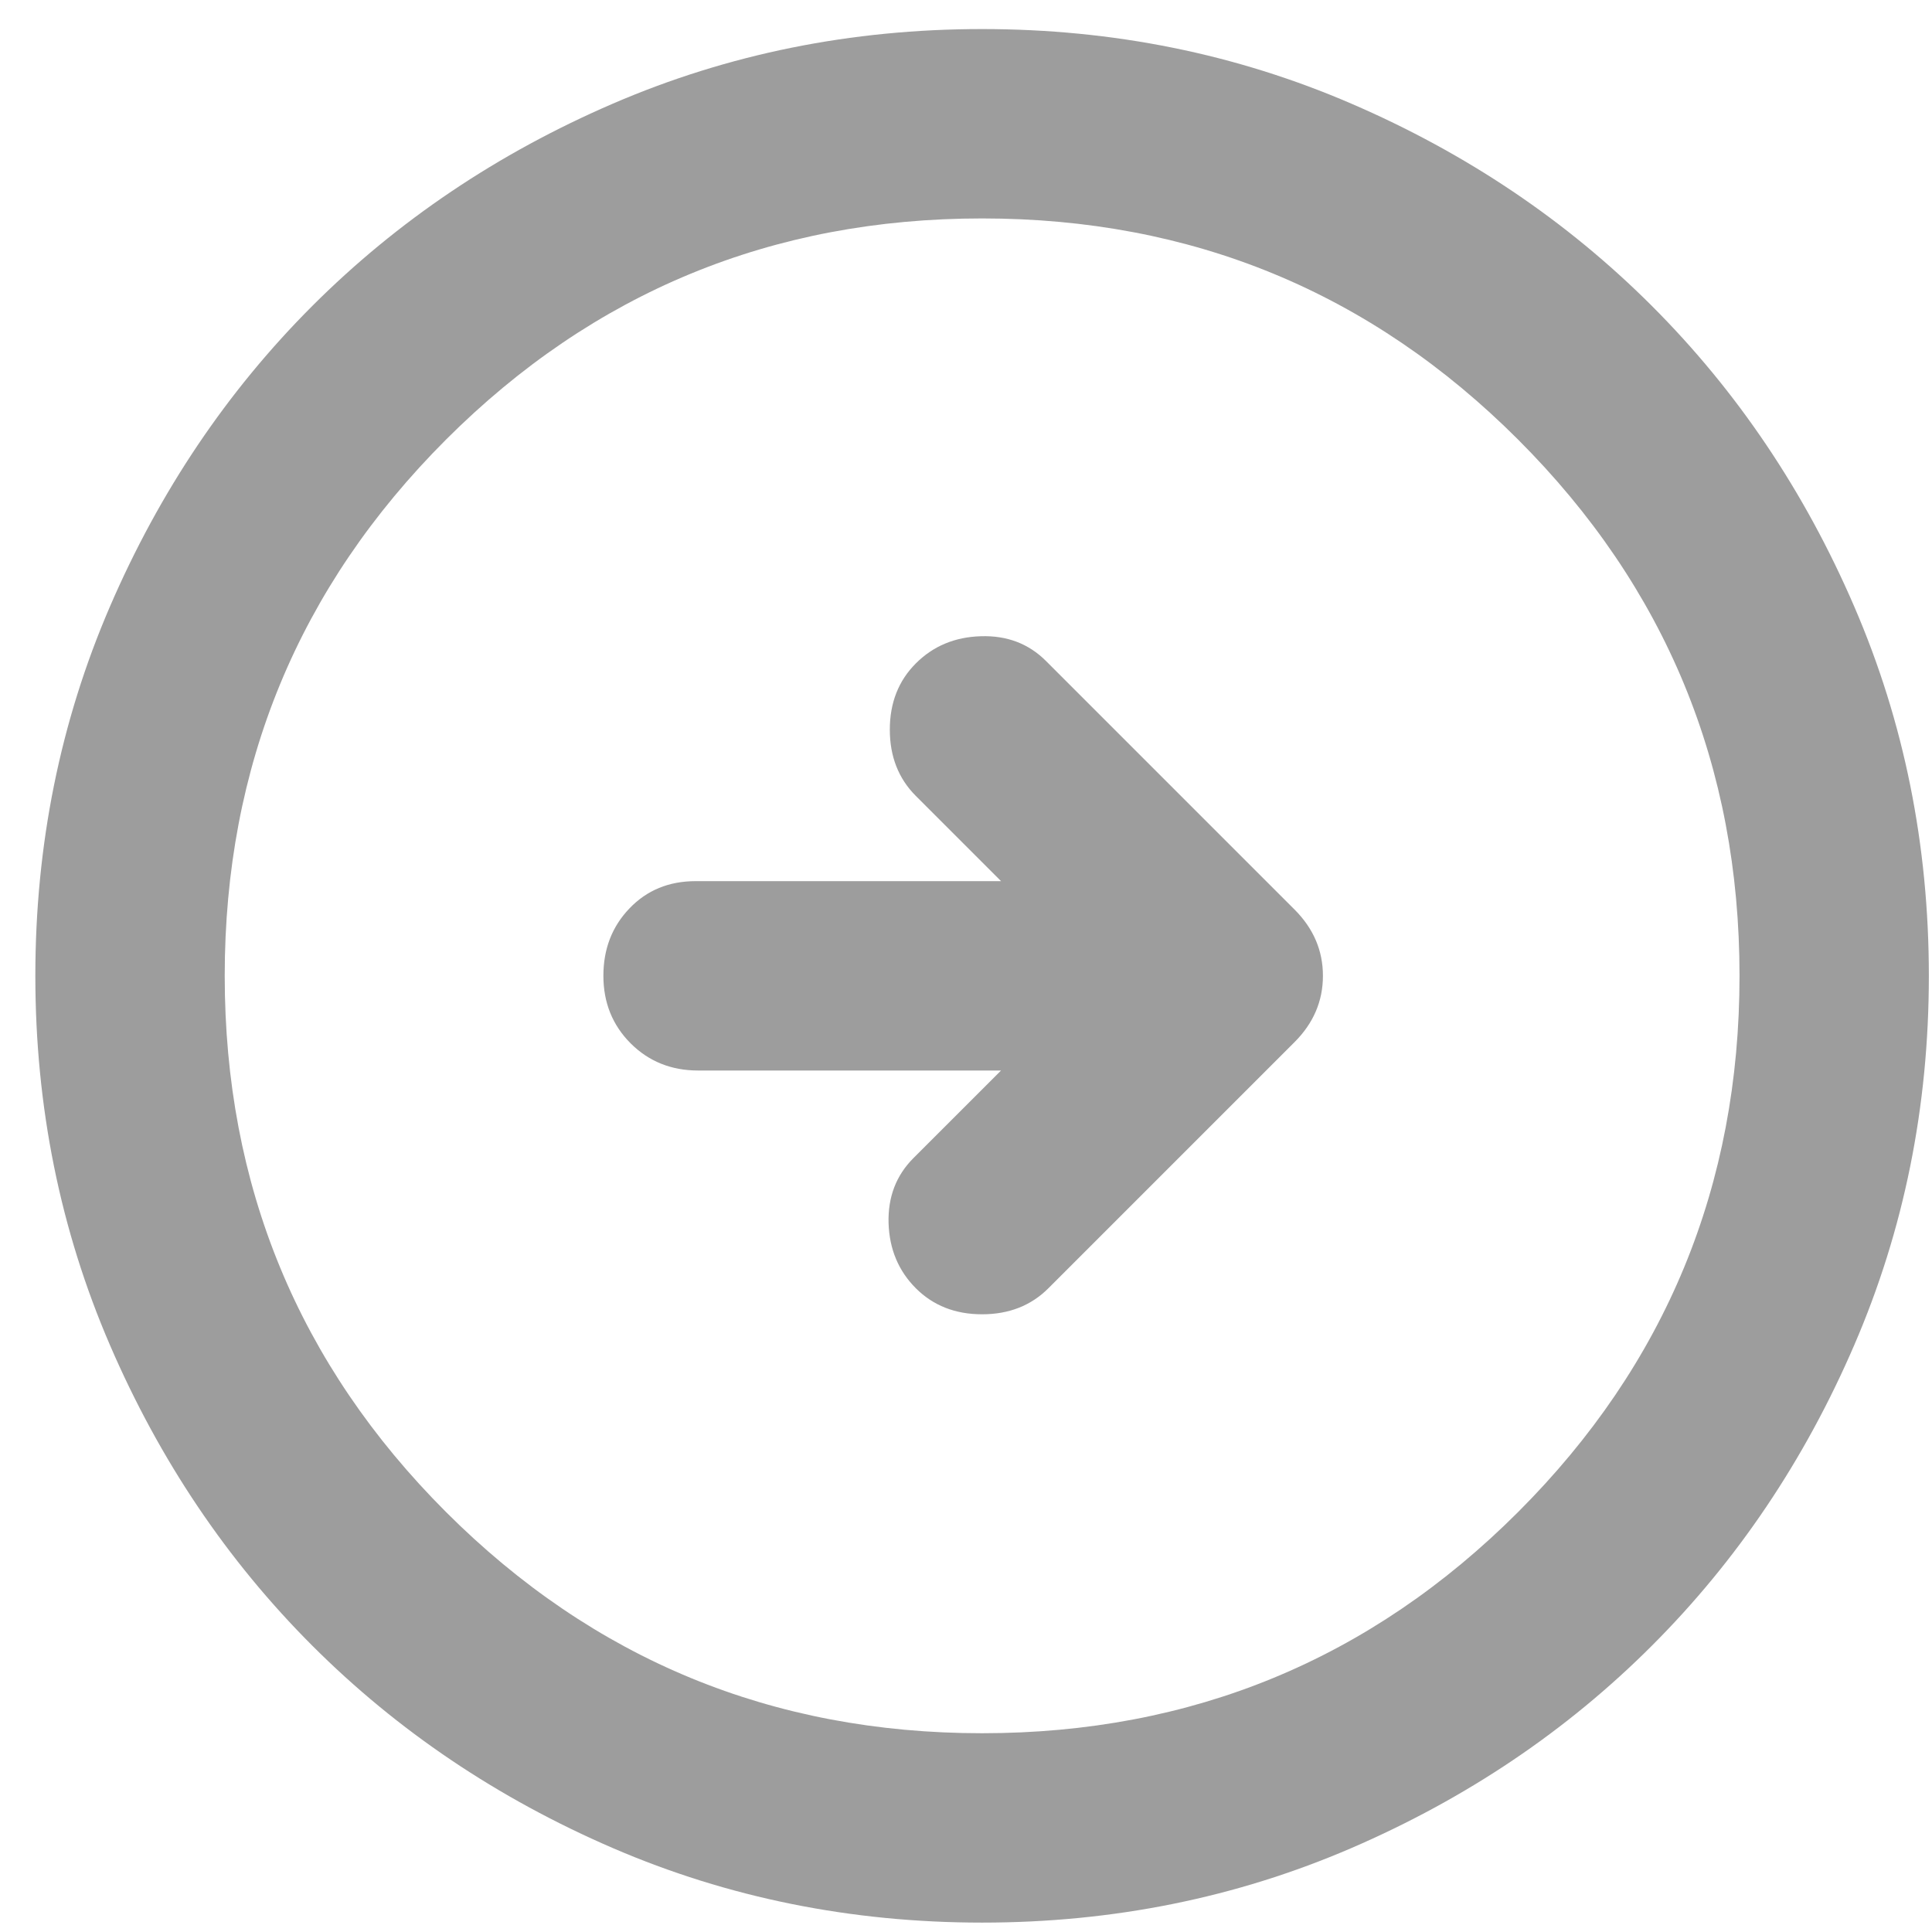 <svg width="51" height="51" viewBox="0 0 51 51" fill="none" xmlns="http://www.w3.org/2000/svg">
<path d="M27.612 17.449C27.154 16.991 26.581 16.773 25.893 16.795C25.206 16.815 24.634 17.054 24.176 17.512C23.718 17.97 23.489 18.553 23.489 19.261C23.489 19.969 23.718 20.553 24.176 21.011L26.425 23.26L18.365 23.26C17.657 23.26 17.074 23.5 16.616 23.98C16.157 24.458 15.928 25.051 15.928 25.759C15.928 26.467 16.168 27.061 16.646 27.541C17.125 28.019 17.72 28.259 18.428 28.259L26.425 28.259L24.113 30.57C23.655 31.029 23.436 31.602 23.456 32.29C23.478 32.976 23.718 33.548 24.176 34.007C24.634 34.465 25.217 34.694 25.925 34.694C26.633 34.694 27.217 34.465 27.675 34.007L34.173 27.509C34.673 27.009 34.922 26.426 34.922 25.759C34.922 25.093 34.673 24.51 34.173 24.01L27.612 17.449ZM25.925 0.767C29.383 0.767 32.632 1.424 35.672 2.736C38.713 4.048 41.358 5.828 43.607 8.077C45.857 10.327 47.637 12.972 48.948 16.012C50.261 19.053 50.917 22.302 50.917 25.759C50.917 29.216 50.261 32.465 48.948 35.506C47.637 38.547 45.857 41.192 43.607 43.441C41.358 45.691 38.713 47.472 35.672 48.785C32.632 50.096 29.383 50.752 25.925 50.752C22.468 50.752 19.219 50.096 16.178 48.785C13.138 47.472 10.493 45.691 8.243 43.441C5.994 41.192 4.214 38.547 2.902 35.506C1.59 32.465 0.933 29.216 0.933 25.759C0.933 22.302 1.59 19.053 2.902 16.012C4.214 12.972 5.994 10.327 8.243 8.077C10.493 5.828 13.138 4.048 16.178 2.736C19.219 1.424 22.468 0.767 25.925 0.767ZM25.925 5.766C20.385 5.766 15.668 7.712 11.772 11.606C7.878 15.502 5.932 20.219 5.932 25.759C5.932 31.299 7.878 36.017 11.772 39.912C15.668 43.806 20.385 45.753 25.925 45.753C31.465 45.753 36.182 43.806 40.076 39.912C43.971 36.017 45.919 31.299 45.919 25.759C45.919 20.219 43.971 15.502 40.076 11.606C36.182 7.712 31.465 5.766 25.925 5.766Z" fill="#9D9D9D"/>
</svg>
